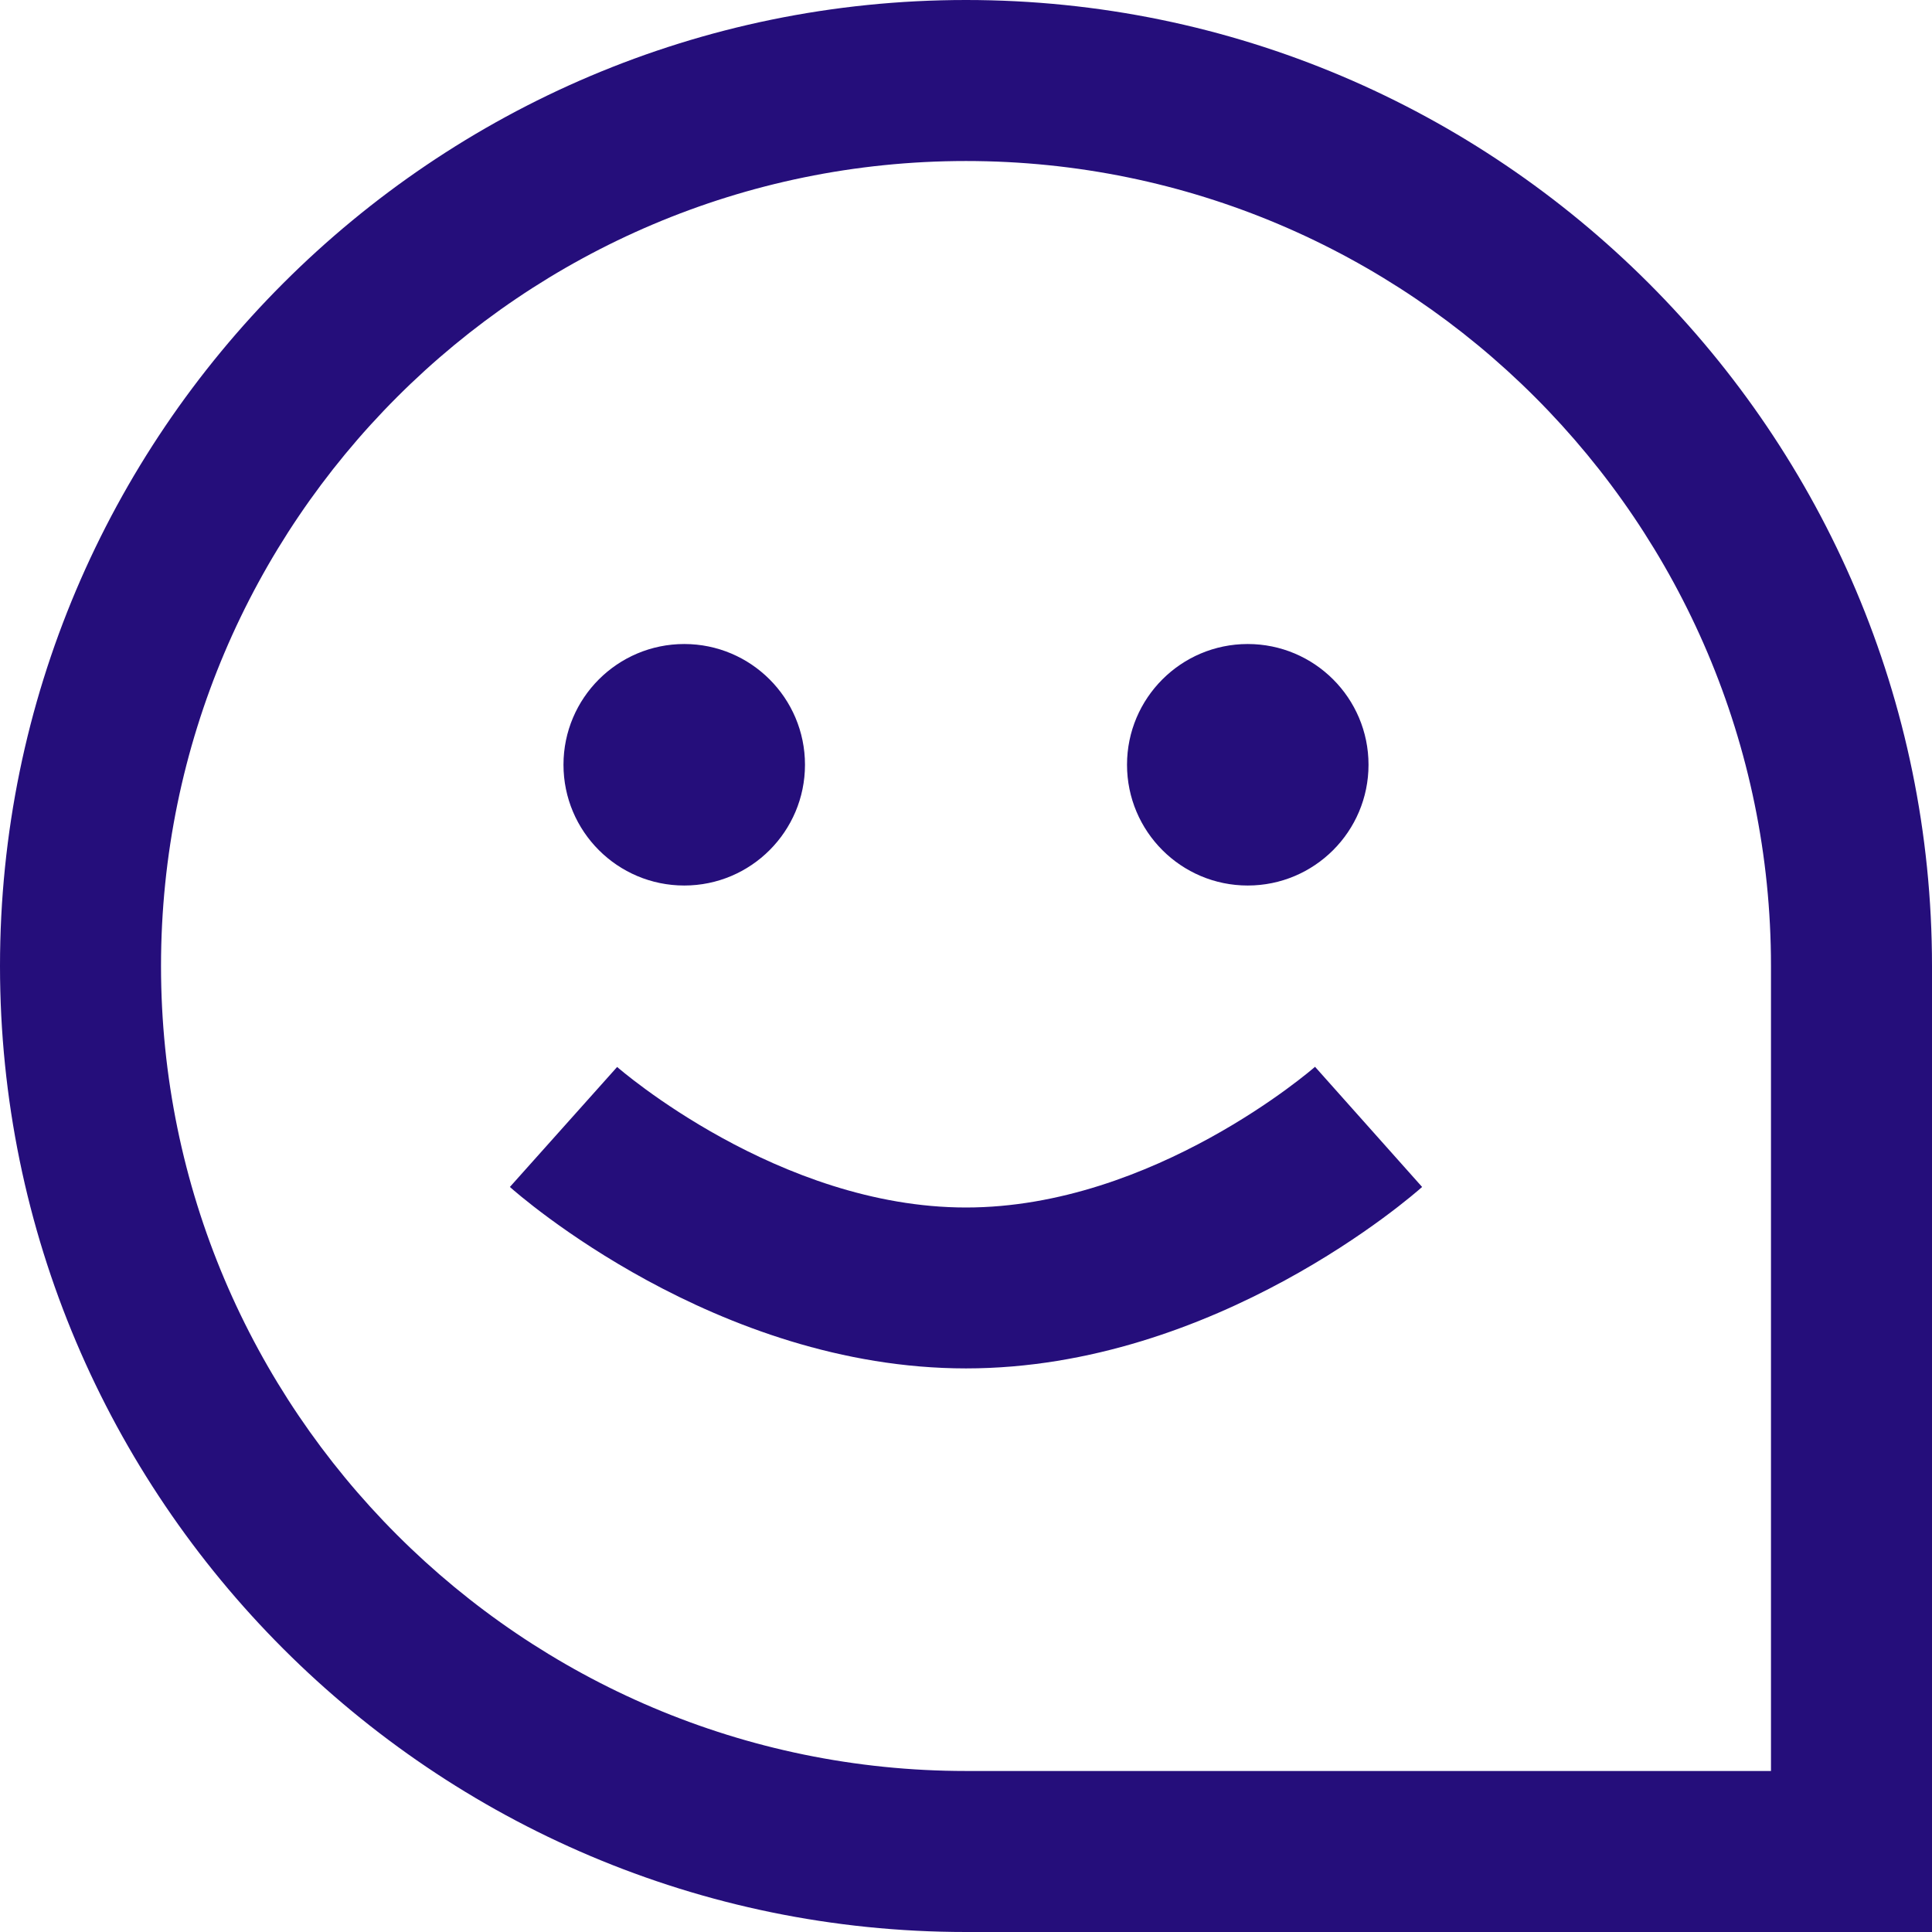 <svg xmlns="http://www.w3.org/2000/svg" xmlns:xlink="http://www.w3.org/1999/xlink" width="35px" height="35px" viewBox="0 0 35 35"><title>Shape</title><g id="RIME-PDP" stroke="none" stroke-width="1" fill="none" fill-rule="evenodd"><g id="RIME-V2-PDP-DESKTOP" transform="translate(-1212, -843)" fill="#250E7B" fill-rule="nonzero"><g id="NEW-BUY-BOX" transform="translate(109, 149)"><g id="Group-12" transform="translate(654, 528)"><g id="Group-9" transform="translate(398, 166)"><g id="comment-smile" transform="translate(51, 0)"><path d="M23.823,19.326 L25.763,21.503 C25.613,21.637 22.031,24.79 17.5,24.79 C12.969,24.79 9.387,21.637 9.237,21.503 L11.18,19.329 C11.206,19.352 14.101,21.875 17.5,21.875 C20.899,21.875 23.794,19.352 23.823,19.326 L23.823,19.326 Z M12.396,16.042 C13.603,16.042 14.583,15.062 14.583,13.854 C14.583,12.647 13.603,11.667 12.396,11.667 C11.188,11.667 10.208,12.647 10.208,13.854 C10.208,15.062 11.188,16.042 12.396,16.042 Z M22.604,16.042 C23.812,16.042 24.792,15.062 24.792,13.854 C24.792,12.647 23.812,11.667 22.604,11.667 C21.397,11.667 20.417,12.647 20.417,13.854 C20.417,15.062 21.397,16.042 22.604,16.042 L22.604,16.042 Z M35,17.5 L35,35 L17.5,35 C7.85,35 0,27.15 0,17.5 C0,7.85 7.85,0 17.5,0 C27.15,0 35,7.85 35,17.5 Z M32.083,17.5 C32.083,9.459 25.541,2.917 17.5,2.917 C9.459,2.917 2.917,9.459 2.917,17.5 C2.917,25.541 9.459,32.083 17.5,32.083 L32.083,32.083 L32.083,17.5 Z" id="Shape"></path></g></g></g></g></g></g></svg>
